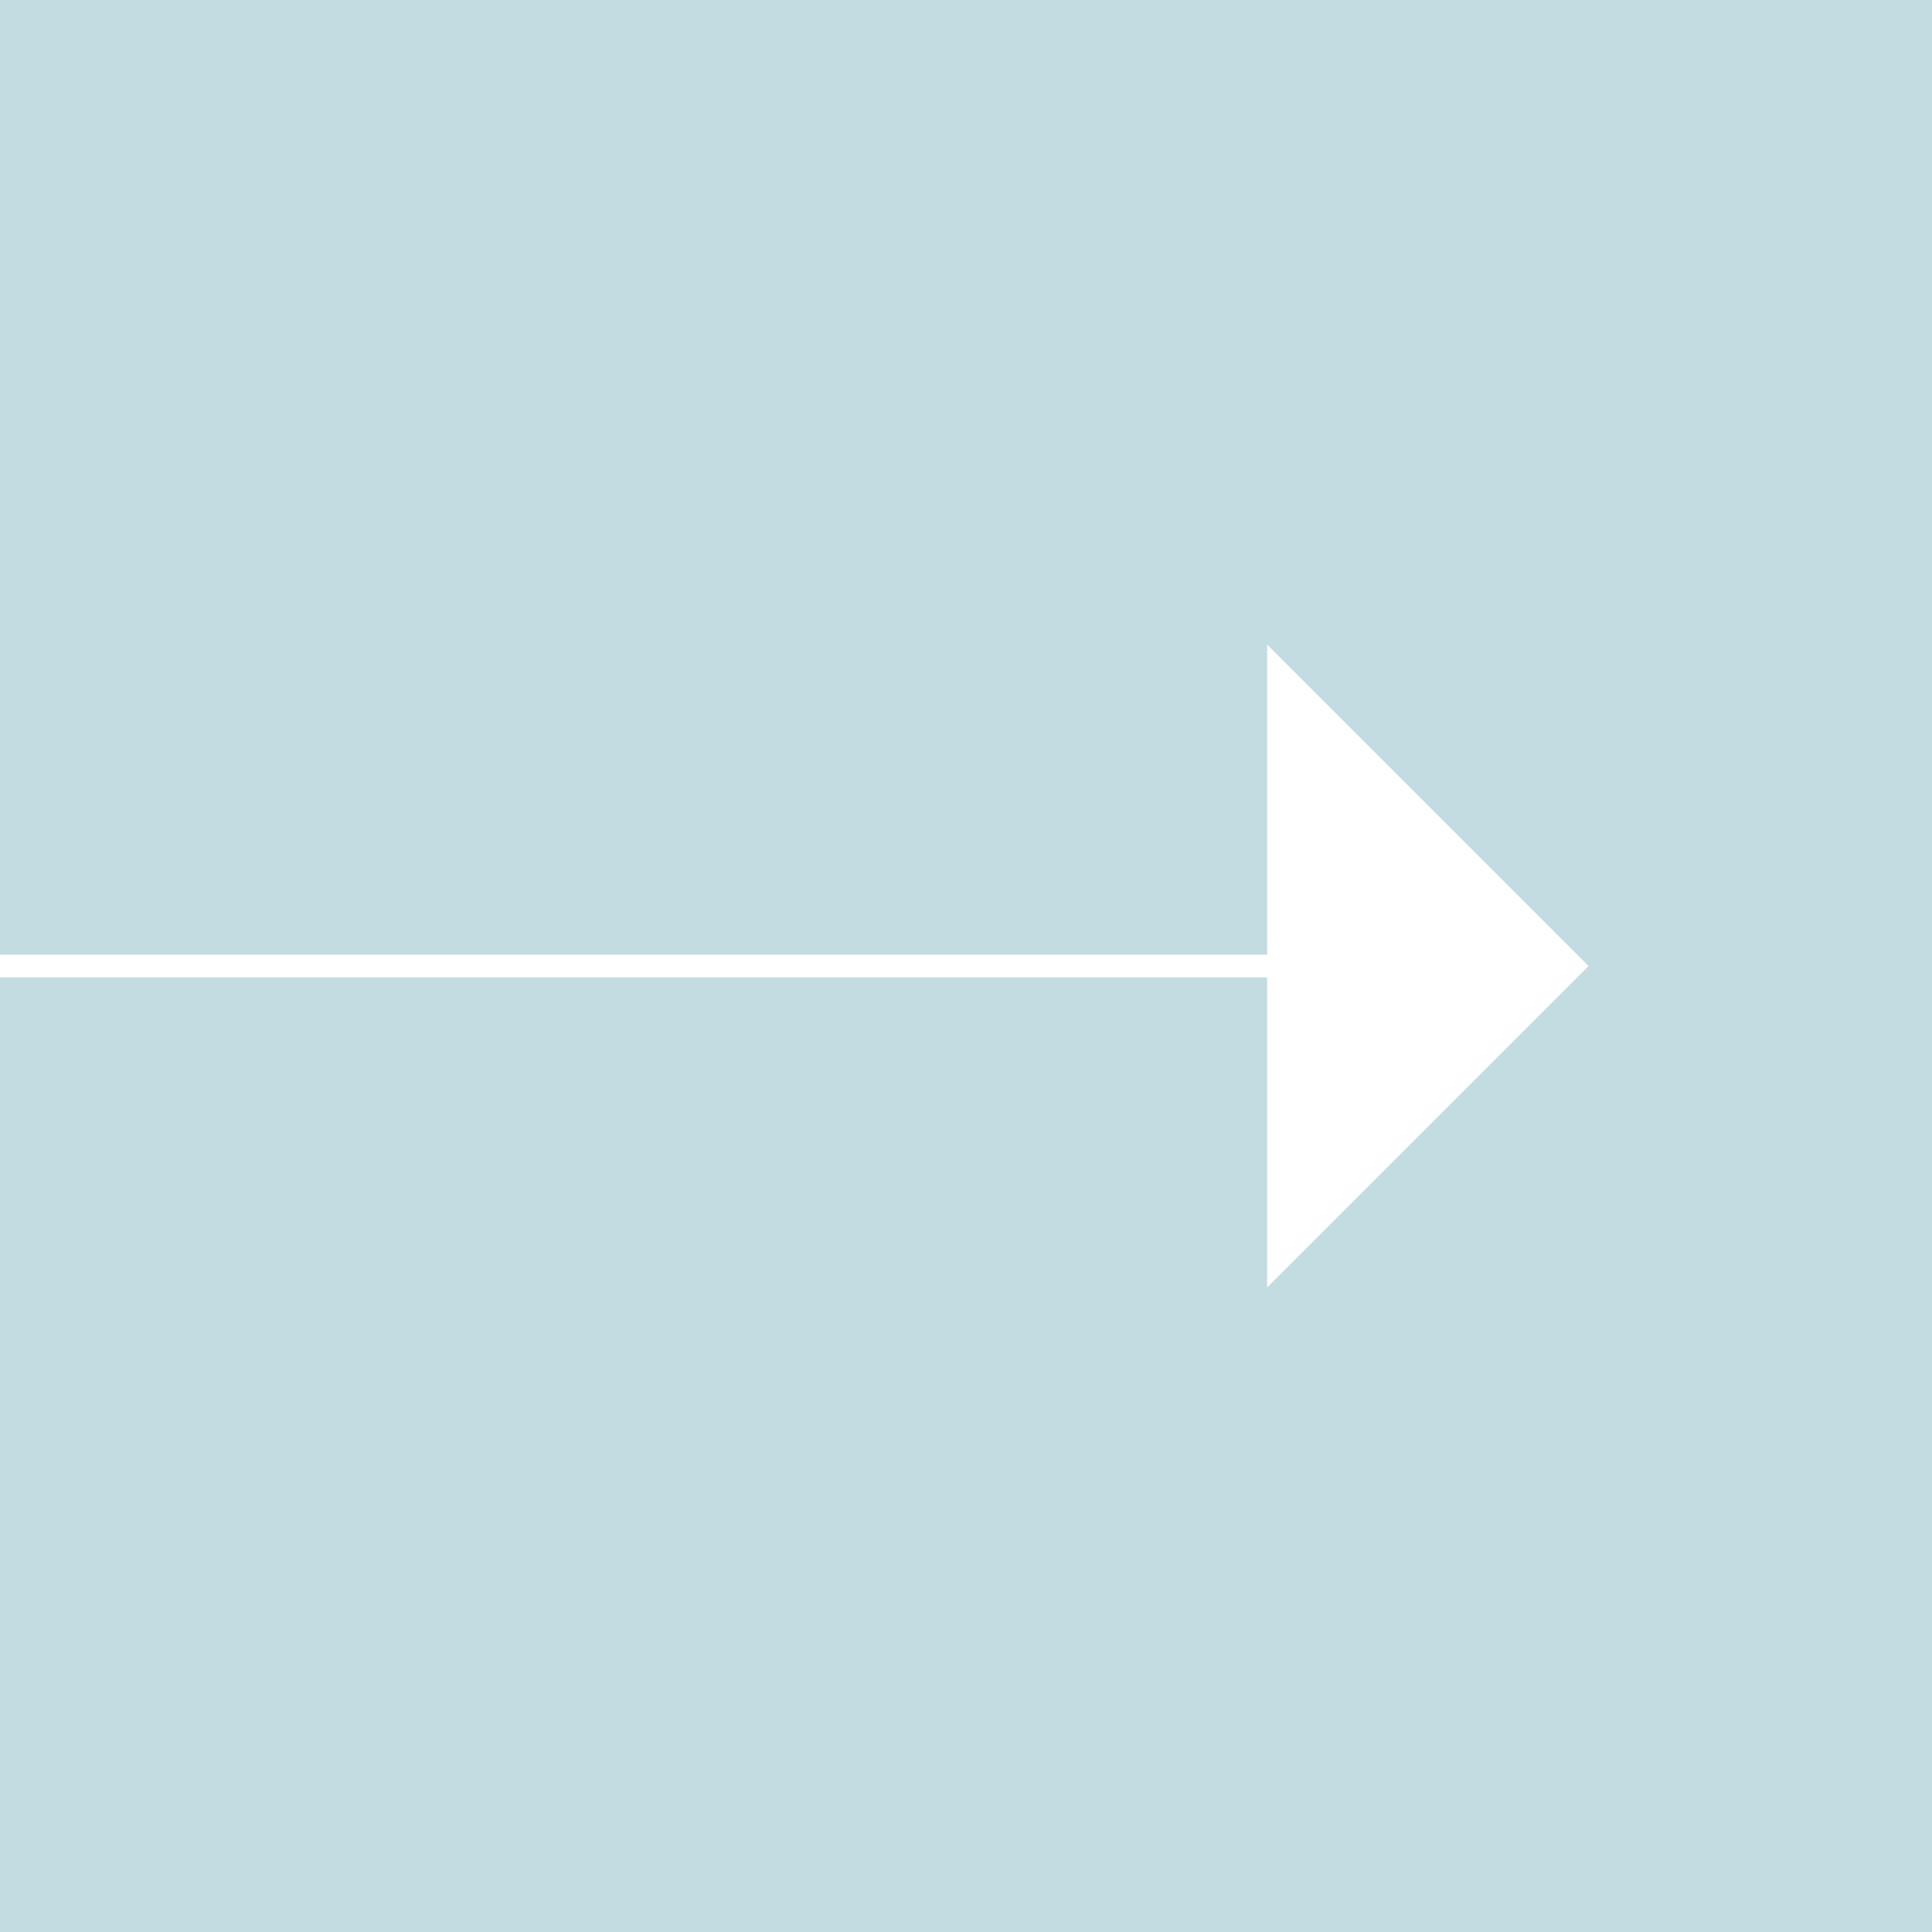 <svg enable-background="new 0 0 85 85" height="85" viewBox="0 0 85 85" width="85" xmlns="http://www.w3.org/2000/svg"><path d="m0 0h85v85h-85z" fill="#c3dce1"/><path d="m0 43h55.748v13.643l14.142-14.142-14.142-14.143v13.643h-55.748z" fill="#fff"/></svg>
